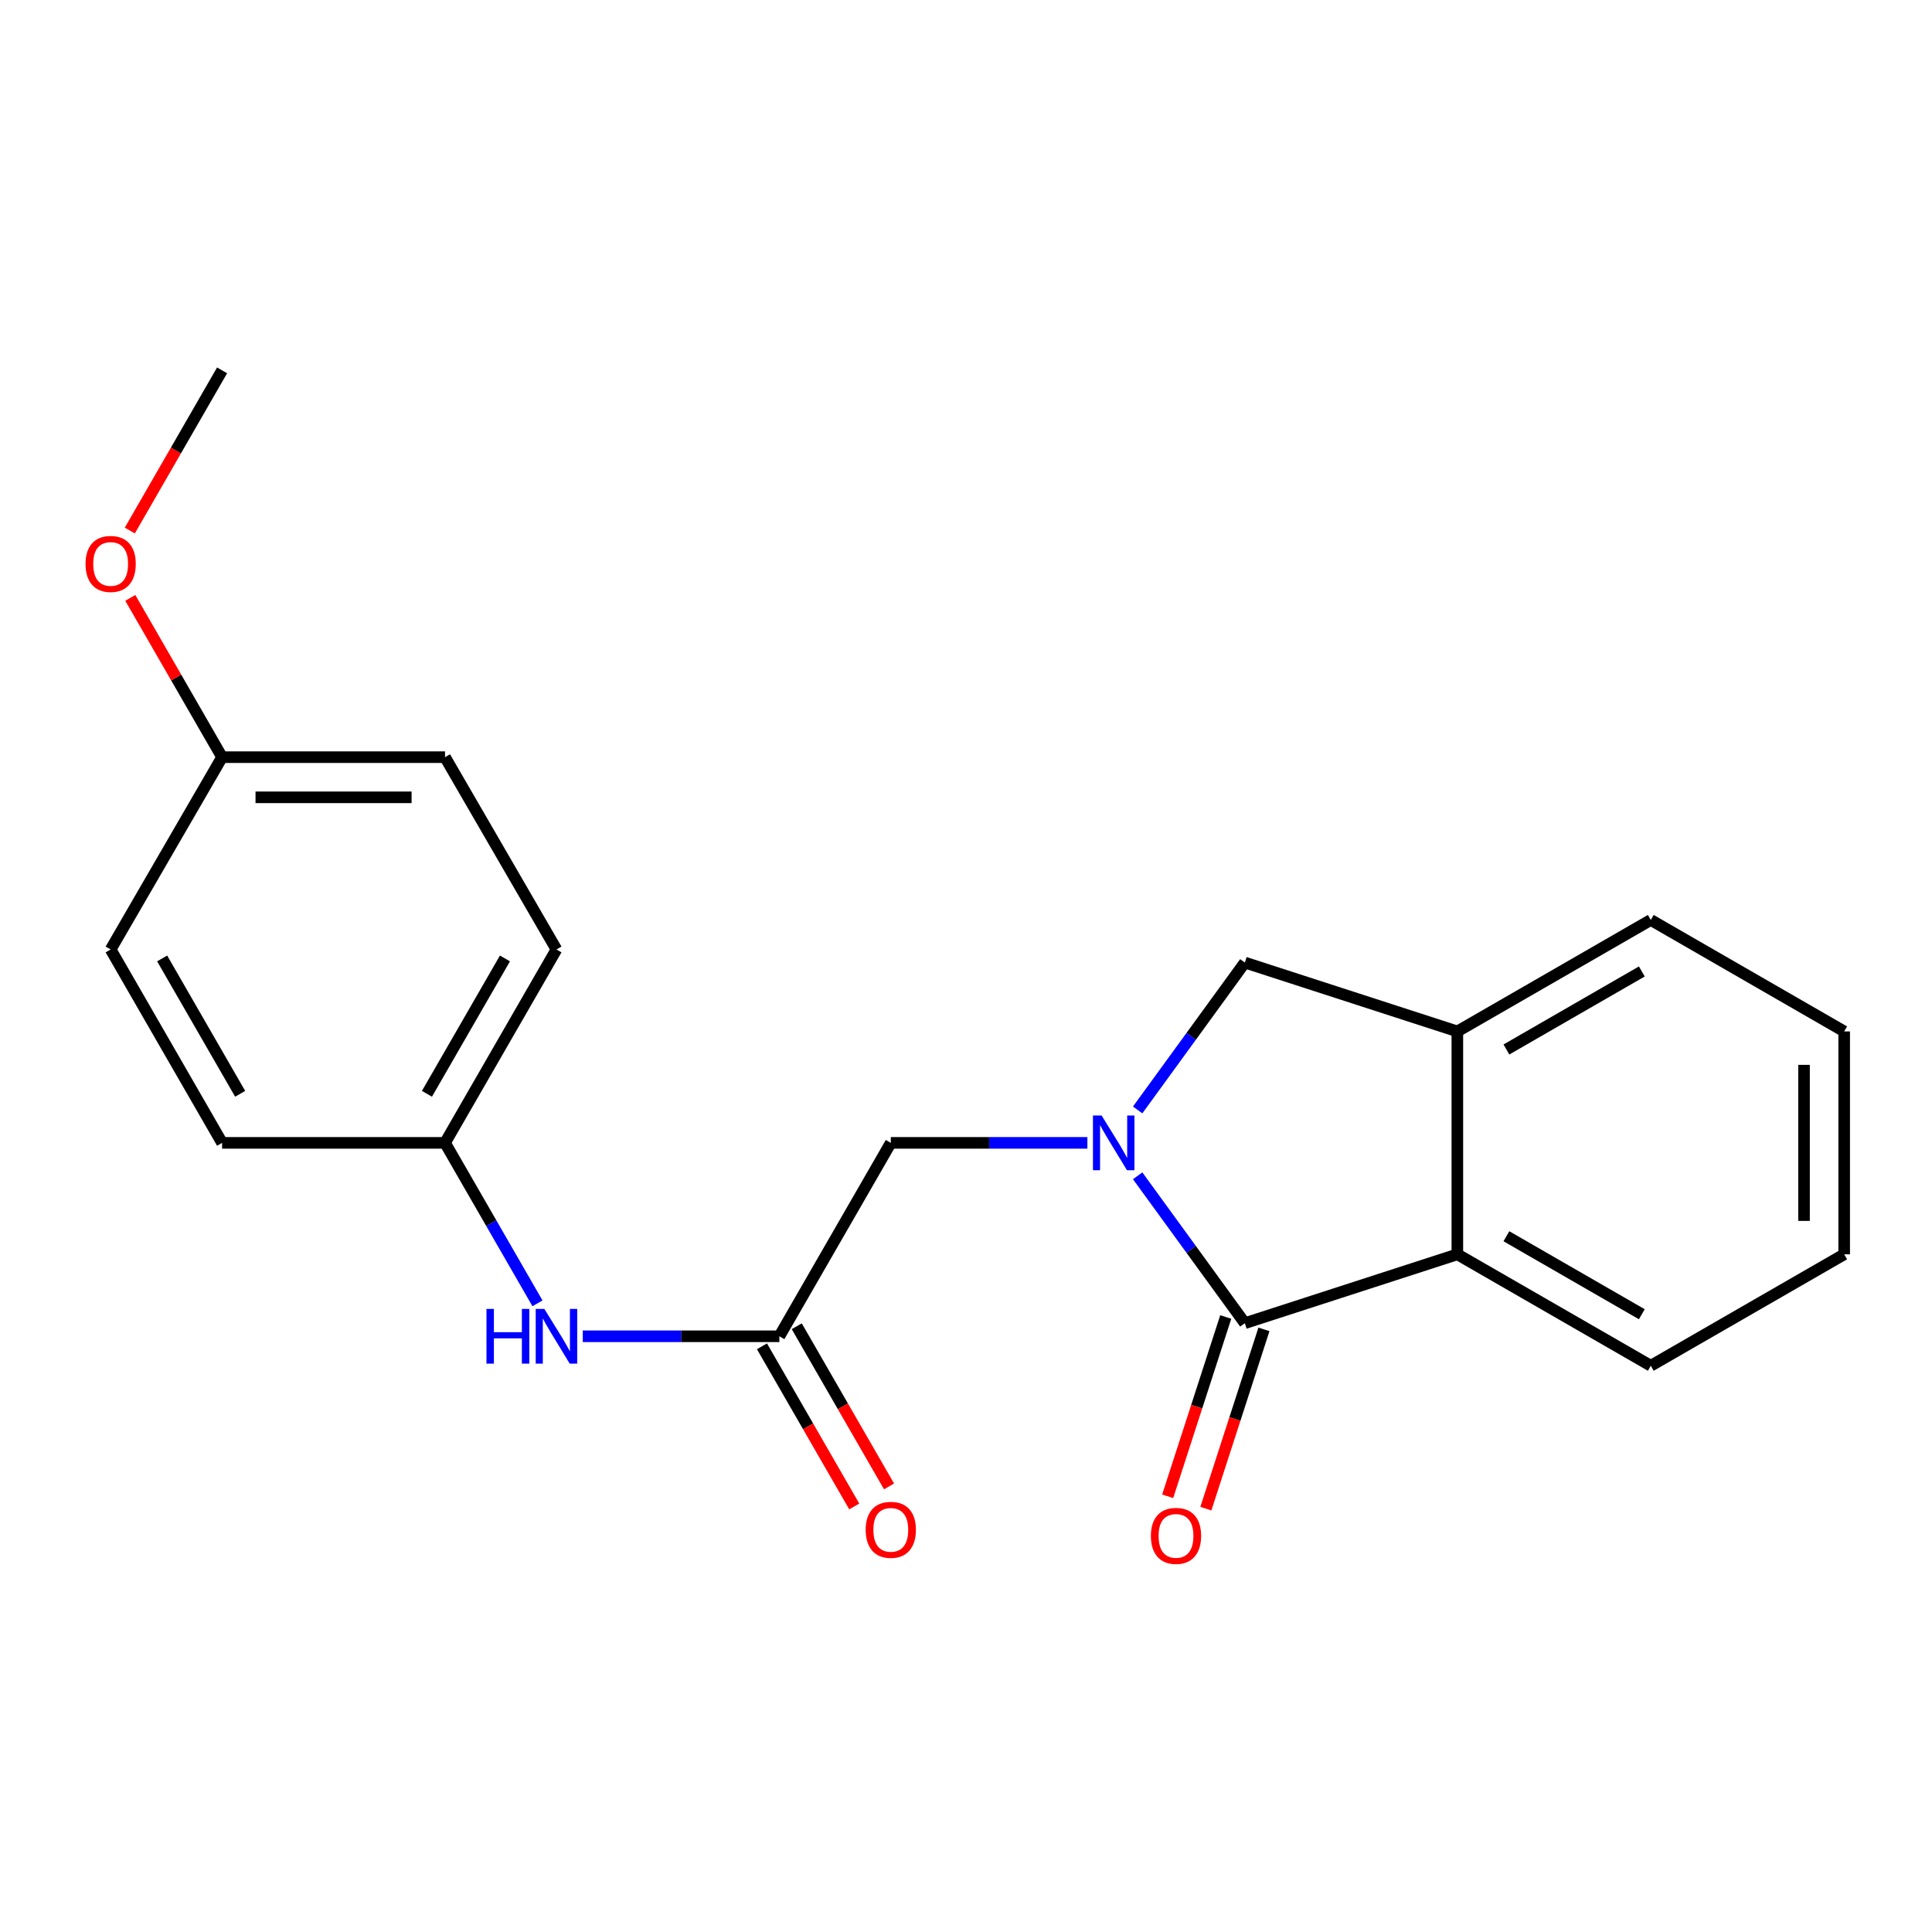 <?xml version='1.0' encoding='iso-8859-1'?>
<svg version='1.1' baseProfile='full'
              xmlns='http://www.w3.org/2000/svg'
                      xmlns:rdkit='http://www.rdkit.org/xml'
                      xmlns:xlink='http://www.w3.org/1999/xlink'
                  xml:space='preserve'
width='1000px' height='1000px' viewBox='0 0 1000 1000'>
<!-- END OF HEADER -->
<rect style='opacity:1.0;fill:#FFFFFF;stroke:none' width='1000' height='1000' x='0' y='0'> </rect>
<path class='bond-0' d='M 588.847,608.59 L 616.588,646.734' style='fill:none;fill-rule:evenodd;stroke:#0000FF;stroke-width:6px;stroke-linecap:butt;stroke-linejoin:miter;stroke-opacity:1' />
<path class='bond-0' d='M 616.588,646.734 L 644.328,684.879' style='fill:none;fill-rule:evenodd;stroke:#000000;stroke-width:6px;stroke-linecap:butt;stroke-linejoin:miter;stroke-opacity:1' />
<path class='bond-2' d='M 588.849,574.5 L 616.588,536.361' style='fill:none;fill-rule:evenodd;stroke:#0000FF;stroke-width:6px;stroke-linecap:butt;stroke-linejoin:miter;stroke-opacity:1' />
<path class='bond-2' d='M 616.588,536.361 L 644.328,498.222' style='fill:none;fill-rule:evenodd;stroke:#000000;stroke-width:6px;stroke-linecap:butt;stroke-linejoin:miter;stroke-opacity:1' />
<path class='bond-5' d='M 562.827,591.545 L 511.952,591.545' style='fill:none;fill-rule:evenodd;stroke:#0000FF;stroke-width:6px;stroke-linecap:butt;stroke-linejoin:miter;stroke-opacity:1' />
<path class='bond-5' d='M 511.952,591.545 L 461.077,591.545' style='fill:none;fill-rule:evenodd;stroke:#000000;stroke-width:6px;stroke-linecap:butt;stroke-linejoin:miter;stroke-opacity:1' />
<path class='bond-1' d='M 644.328,684.879 L 754.322,649.238' style='fill:none;fill-rule:evenodd;stroke:#000000;stroke-width:6px;stroke-linecap:butt;stroke-linejoin:miter;stroke-opacity:1' />
<path class='bond-7' d='M 634.442,681.677 L 619.415,728.075' style='fill:none;fill-rule:evenodd;stroke:#000000;stroke-width:6px;stroke-linecap:butt;stroke-linejoin:miter;stroke-opacity:1' />
<path class='bond-7' d='M 619.415,728.075 L 604.387,774.473' style='fill:none;fill-rule:evenodd;stroke:#FF0000;stroke-width:6px;stroke-linecap:butt;stroke-linejoin:miter;stroke-opacity:1' />
<path class='bond-7' d='M 654.213,688.081 L 639.186,734.478' style='fill:none;fill-rule:evenodd;stroke:#000000;stroke-width:6px;stroke-linecap:butt;stroke-linejoin:miter;stroke-opacity:1' />
<path class='bond-7' d='M 639.186,734.478 L 624.158,780.876' style='fill:none;fill-rule:evenodd;stroke:#FF0000;stroke-width:6px;stroke-linecap:butt;stroke-linejoin:miter;stroke-opacity:1' />
<path class='bond-15' d='M 754.322,649.238 L 854.445,706.908' style='fill:none;fill-rule:evenodd;stroke:#000000;stroke-width:6px;stroke-linecap:butt;stroke-linejoin:miter;stroke-opacity:1' />
<path class='bond-15' d='M 779.713,639.88 L 849.8,680.249' style='fill:none;fill-rule:evenodd;stroke:#000000;stroke-width:6px;stroke-linecap:butt;stroke-linejoin:miter;stroke-opacity:1' />
<path class='bond-21' d='M 754.322,649.238 L 754.322,533.863' style='fill:none;fill-rule:evenodd;stroke:#000000;stroke-width:6px;stroke-linecap:butt;stroke-linejoin:miter;stroke-opacity:1' />
<path class='bond-3' d='M 644.328,498.222 L 754.322,533.863' style='fill:none;fill-rule:evenodd;stroke:#000000;stroke-width:6px;stroke-linecap:butt;stroke-linejoin:miter;stroke-opacity:1' />
<path class='bond-17' d='M 754.322,533.863 L 854.445,476.17' style='fill:none;fill-rule:evenodd;stroke:#000000;stroke-width:6px;stroke-linecap:butt;stroke-linejoin:miter;stroke-opacity:1' />
<path class='bond-17' d='M 779.717,543.216 L 849.803,502.83' style='fill:none;fill-rule:evenodd;stroke:#000000;stroke-width:6px;stroke-linecap:butt;stroke-linejoin:miter;stroke-opacity:1' />
<path class='bond-4' d='M 403.395,691.656 L 461.077,591.545' style='fill:none;fill-rule:evenodd;stroke:#000000;stroke-width:6px;stroke-linecap:butt;stroke-linejoin:miter;stroke-opacity:1' />
<path class='bond-6' d='M 403.395,691.656 L 352.52,691.656' style='fill:none;fill-rule:evenodd;stroke:#000000;stroke-width:6px;stroke-linecap:butt;stroke-linejoin:miter;stroke-opacity:1' />
<path class='bond-6' d='M 352.52,691.656 L 301.645,691.656' style='fill:none;fill-rule:evenodd;stroke:#0000FF;stroke-width:6px;stroke-linecap:butt;stroke-linejoin:miter;stroke-opacity:1' />
<path class='bond-8' d='M 394.392,696.844 L 418.275,738.29' style='fill:none;fill-rule:evenodd;stroke:#000000;stroke-width:6px;stroke-linecap:butt;stroke-linejoin:miter;stroke-opacity:1' />
<path class='bond-8' d='M 418.275,738.29 L 442.157,779.736' style='fill:none;fill-rule:evenodd;stroke:#FF0000;stroke-width:6px;stroke-linecap:butt;stroke-linejoin:miter;stroke-opacity:1' />
<path class='bond-8' d='M 412.398,686.468 L 436.281,727.914' style='fill:none;fill-rule:evenodd;stroke:#000000;stroke-width:6px;stroke-linecap:butt;stroke-linejoin:miter;stroke-opacity:1' />
<path class='bond-8' d='M 436.281,727.914 L 460.164,769.36' style='fill:none;fill-rule:evenodd;stroke:#FF0000;stroke-width:6px;stroke-linecap:butt;stroke-linejoin:miter;stroke-opacity:1' />
<path class='bond-9' d='M 278.197,674.608 L 254.268,633.076' style='fill:none;fill-rule:evenodd;stroke:#0000FF;stroke-width:6px;stroke-linecap:butt;stroke-linejoin:miter;stroke-opacity:1' />
<path class='bond-9' d='M 254.268,633.076 L 230.339,591.545' style='fill:none;fill-rule:evenodd;stroke:#000000;stroke-width:6px;stroke-linecap:butt;stroke-linejoin:miter;stroke-opacity:1' />
<path class='bond-11' d='M 230.339,591.545 L 114.952,591.545' style='fill:none;fill-rule:evenodd;stroke:#000000;stroke-width:6px;stroke-linecap:butt;stroke-linejoin:miter;stroke-opacity:1' />
<path class='bond-12' d='M 230.339,591.545 L 288.02,491.445' style='fill:none;fill-rule:evenodd;stroke:#000000;stroke-width:6px;stroke-linecap:butt;stroke-linejoin:miter;stroke-opacity:1' />
<path class='bond-12' d='M 220.985,566.154 L 261.362,496.084' style='fill:none;fill-rule:evenodd;stroke:#000000;stroke-width:6px;stroke-linecap:butt;stroke-linejoin:miter;stroke-opacity:1' />
<path class='bond-10' d='M 114.952,391.91 L 230.339,391.91' style='fill:none;fill-rule:evenodd;stroke:#000000;stroke-width:6px;stroke-linecap:butt;stroke-linejoin:miter;stroke-opacity:1' />
<path class='bond-10' d='M 132.26,412.692 L 213.031,412.692' style='fill:none;fill-rule:evenodd;stroke:#000000;stroke-width:6px;stroke-linecap:butt;stroke-linejoin:miter;stroke-opacity:1' />
<path class='bond-16' d='M 114.952,391.91 L 91.196,350.685' style='fill:none;fill-rule:evenodd;stroke:#000000;stroke-width:6px;stroke-linecap:butt;stroke-linejoin:miter;stroke-opacity:1' />
<path class='bond-16' d='M 91.196,350.685 L 67.44,309.459' style='fill:none;fill-rule:evenodd;stroke:#FF0000;stroke-width:6px;stroke-linecap:butt;stroke-linejoin:miter;stroke-opacity:1' />
<path class='bond-23' d='M 114.952,391.91 L 57.271,491.445' style='fill:none;fill-rule:evenodd;stroke:#000000;stroke-width:6px;stroke-linecap:butt;stroke-linejoin:miter;stroke-opacity:1' />
<path class='bond-14' d='M 114.952,591.545 L 57.271,491.445' style='fill:none;fill-rule:evenodd;stroke:#000000;stroke-width:6px;stroke-linecap:butt;stroke-linejoin:miter;stroke-opacity:1' />
<path class='bond-14' d='M 124.307,566.154 L 83.929,496.084' style='fill:none;fill-rule:evenodd;stroke:#000000;stroke-width:6px;stroke-linecap:butt;stroke-linejoin:miter;stroke-opacity:1' />
<path class='bond-13' d='M 288.02,491.445 L 230.339,391.91' style='fill:none;fill-rule:evenodd;stroke:#000000;stroke-width:6px;stroke-linecap:butt;stroke-linejoin:miter;stroke-opacity:1' />
<path class='bond-19' d='M 854.445,706.908 L 954.545,649.238' style='fill:none;fill-rule:evenodd;stroke:#000000;stroke-width:6px;stroke-linecap:butt;stroke-linejoin:miter;stroke-opacity:1' />
<path class='bond-18' d='M 67.186,274.602 L 91.069,233.15' style='fill:none;fill-rule:evenodd;stroke:#FF0000;stroke-width:6px;stroke-linecap:butt;stroke-linejoin:miter;stroke-opacity:1' />
<path class='bond-18' d='M 91.069,233.15 L 114.952,191.699' style='fill:none;fill-rule:evenodd;stroke:#000000;stroke-width:6px;stroke-linecap:butt;stroke-linejoin:miter;stroke-opacity:1' />
<path class='bond-20' d='M 854.445,476.17 L 954.545,533.863' style='fill:none;fill-rule:evenodd;stroke:#000000;stroke-width:6px;stroke-linecap:butt;stroke-linejoin:miter;stroke-opacity:1' />
<path class='bond-22' d='M 954.545,649.238 L 954.545,533.863' style='fill:none;fill-rule:evenodd;stroke:#000000;stroke-width:6px;stroke-linecap:butt;stroke-linejoin:miter;stroke-opacity:1' />
<path class='bond-22' d='M 933.763,631.932 L 933.763,551.169' style='fill:none;fill-rule:evenodd;stroke:#000000;stroke-width:6px;stroke-linecap:butt;stroke-linejoin:miter;stroke-opacity:1' />
<path  class='atom-0' d='M 570.191 577.385
L 579.471 592.385
Q 580.391 593.865, 581.871 596.545
Q 583.351 599.225, 583.431 599.385
L 583.431 577.385
L 587.191 577.385
L 587.191 605.705
L 583.311 605.705
L 573.351 589.305
Q 572.191 587.385, 570.951 585.185
Q 569.751 582.985, 569.391 582.305
L 569.391 605.705
L 565.711 605.705
L 565.711 577.385
L 570.191 577.385
' fill='#0000FF'/>
<path  class='atom-7' d='M 251.8 677.496
L 255.64 677.496
L 255.64 689.536
L 270.12 689.536
L 270.12 677.496
L 273.96 677.496
L 273.96 705.816
L 270.12 705.816
L 270.12 692.736
L 255.64 692.736
L 255.64 705.816
L 251.8 705.816
L 251.8 677.496
' fill='#0000FF'/>
<path  class='atom-7' d='M 281.76 677.496
L 291.04 692.496
Q 291.96 693.976, 293.44 696.656
Q 294.92 699.336, 295 699.496
L 295 677.496
L 298.76 677.496
L 298.76 705.816
L 294.88 705.816
L 284.92 689.416
Q 283.76 687.496, 282.52 685.296
Q 281.32 683.096, 280.96 682.416
L 280.96 705.816
L 277.28 705.816
L 277.28 677.496
L 281.76 677.496
' fill='#0000FF'/>
<path  class='atom-8' d='M 595.698 794.965
Q 595.698 788.165, 599.058 784.365
Q 602.418 780.565, 608.698 780.565
Q 614.978 780.565, 618.338 784.365
Q 621.698 788.165, 621.698 794.965
Q 621.698 801.845, 618.298 805.765
Q 614.898 809.645, 608.698 809.645
Q 602.458 809.645, 599.058 805.765
Q 595.698 801.885, 595.698 794.965
M 608.698 806.445
Q 613.018 806.445, 615.338 803.565
Q 617.698 800.645, 617.698 794.965
Q 617.698 789.405, 615.338 786.605
Q 613.018 783.765, 608.698 783.765
Q 604.378 783.765, 602.018 786.565
Q 599.698 789.365, 599.698 794.965
Q 599.698 800.685, 602.018 803.565
Q 604.378 806.445, 608.698 806.445
' fill='#FF0000'/>
<path  class='atom-9' d='M 448.077 791.836
Q 448.077 785.036, 451.437 781.236
Q 454.797 777.436, 461.077 777.436
Q 467.357 777.436, 470.717 781.236
Q 474.077 785.036, 474.077 791.836
Q 474.077 798.716, 470.677 802.636
Q 467.277 806.516, 461.077 806.516
Q 454.837 806.516, 451.437 802.636
Q 448.077 798.756, 448.077 791.836
M 461.077 803.316
Q 465.397 803.316, 467.717 800.436
Q 470.077 797.516, 470.077 791.836
Q 470.077 786.276, 467.717 783.476
Q 465.397 780.636, 461.077 780.636
Q 456.757 780.636, 454.397 783.436
Q 452.077 786.236, 452.077 791.836
Q 452.077 797.556, 454.397 800.436
Q 456.757 803.316, 461.077 803.316
' fill='#FF0000'/>
<path  class='atom-17' d='M 44.271 291.89
Q 44.271 285.09, 47.631 281.29
Q 50.991 277.49, 57.271 277.49
Q 63.551 277.49, 66.911 281.29
Q 70.271 285.09, 70.271 291.89
Q 70.271 298.77, 66.871 302.69
Q 63.471 306.57, 57.271 306.57
Q 51.031 306.57, 47.631 302.69
Q 44.271 298.81, 44.271 291.89
M 57.271 303.37
Q 61.591 303.37, 63.911 300.49
Q 66.271 297.57, 66.271 291.89
Q 66.271 286.33, 63.911 283.53
Q 61.591 280.69, 57.271 280.69
Q 52.951 280.69, 50.591 283.49
Q 48.271 286.29, 48.271 291.89
Q 48.271 297.61, 50.591 300.49
Q 52.951 303.37, 57.271 303.37
' fill='#FF0000'/>
</svg>
